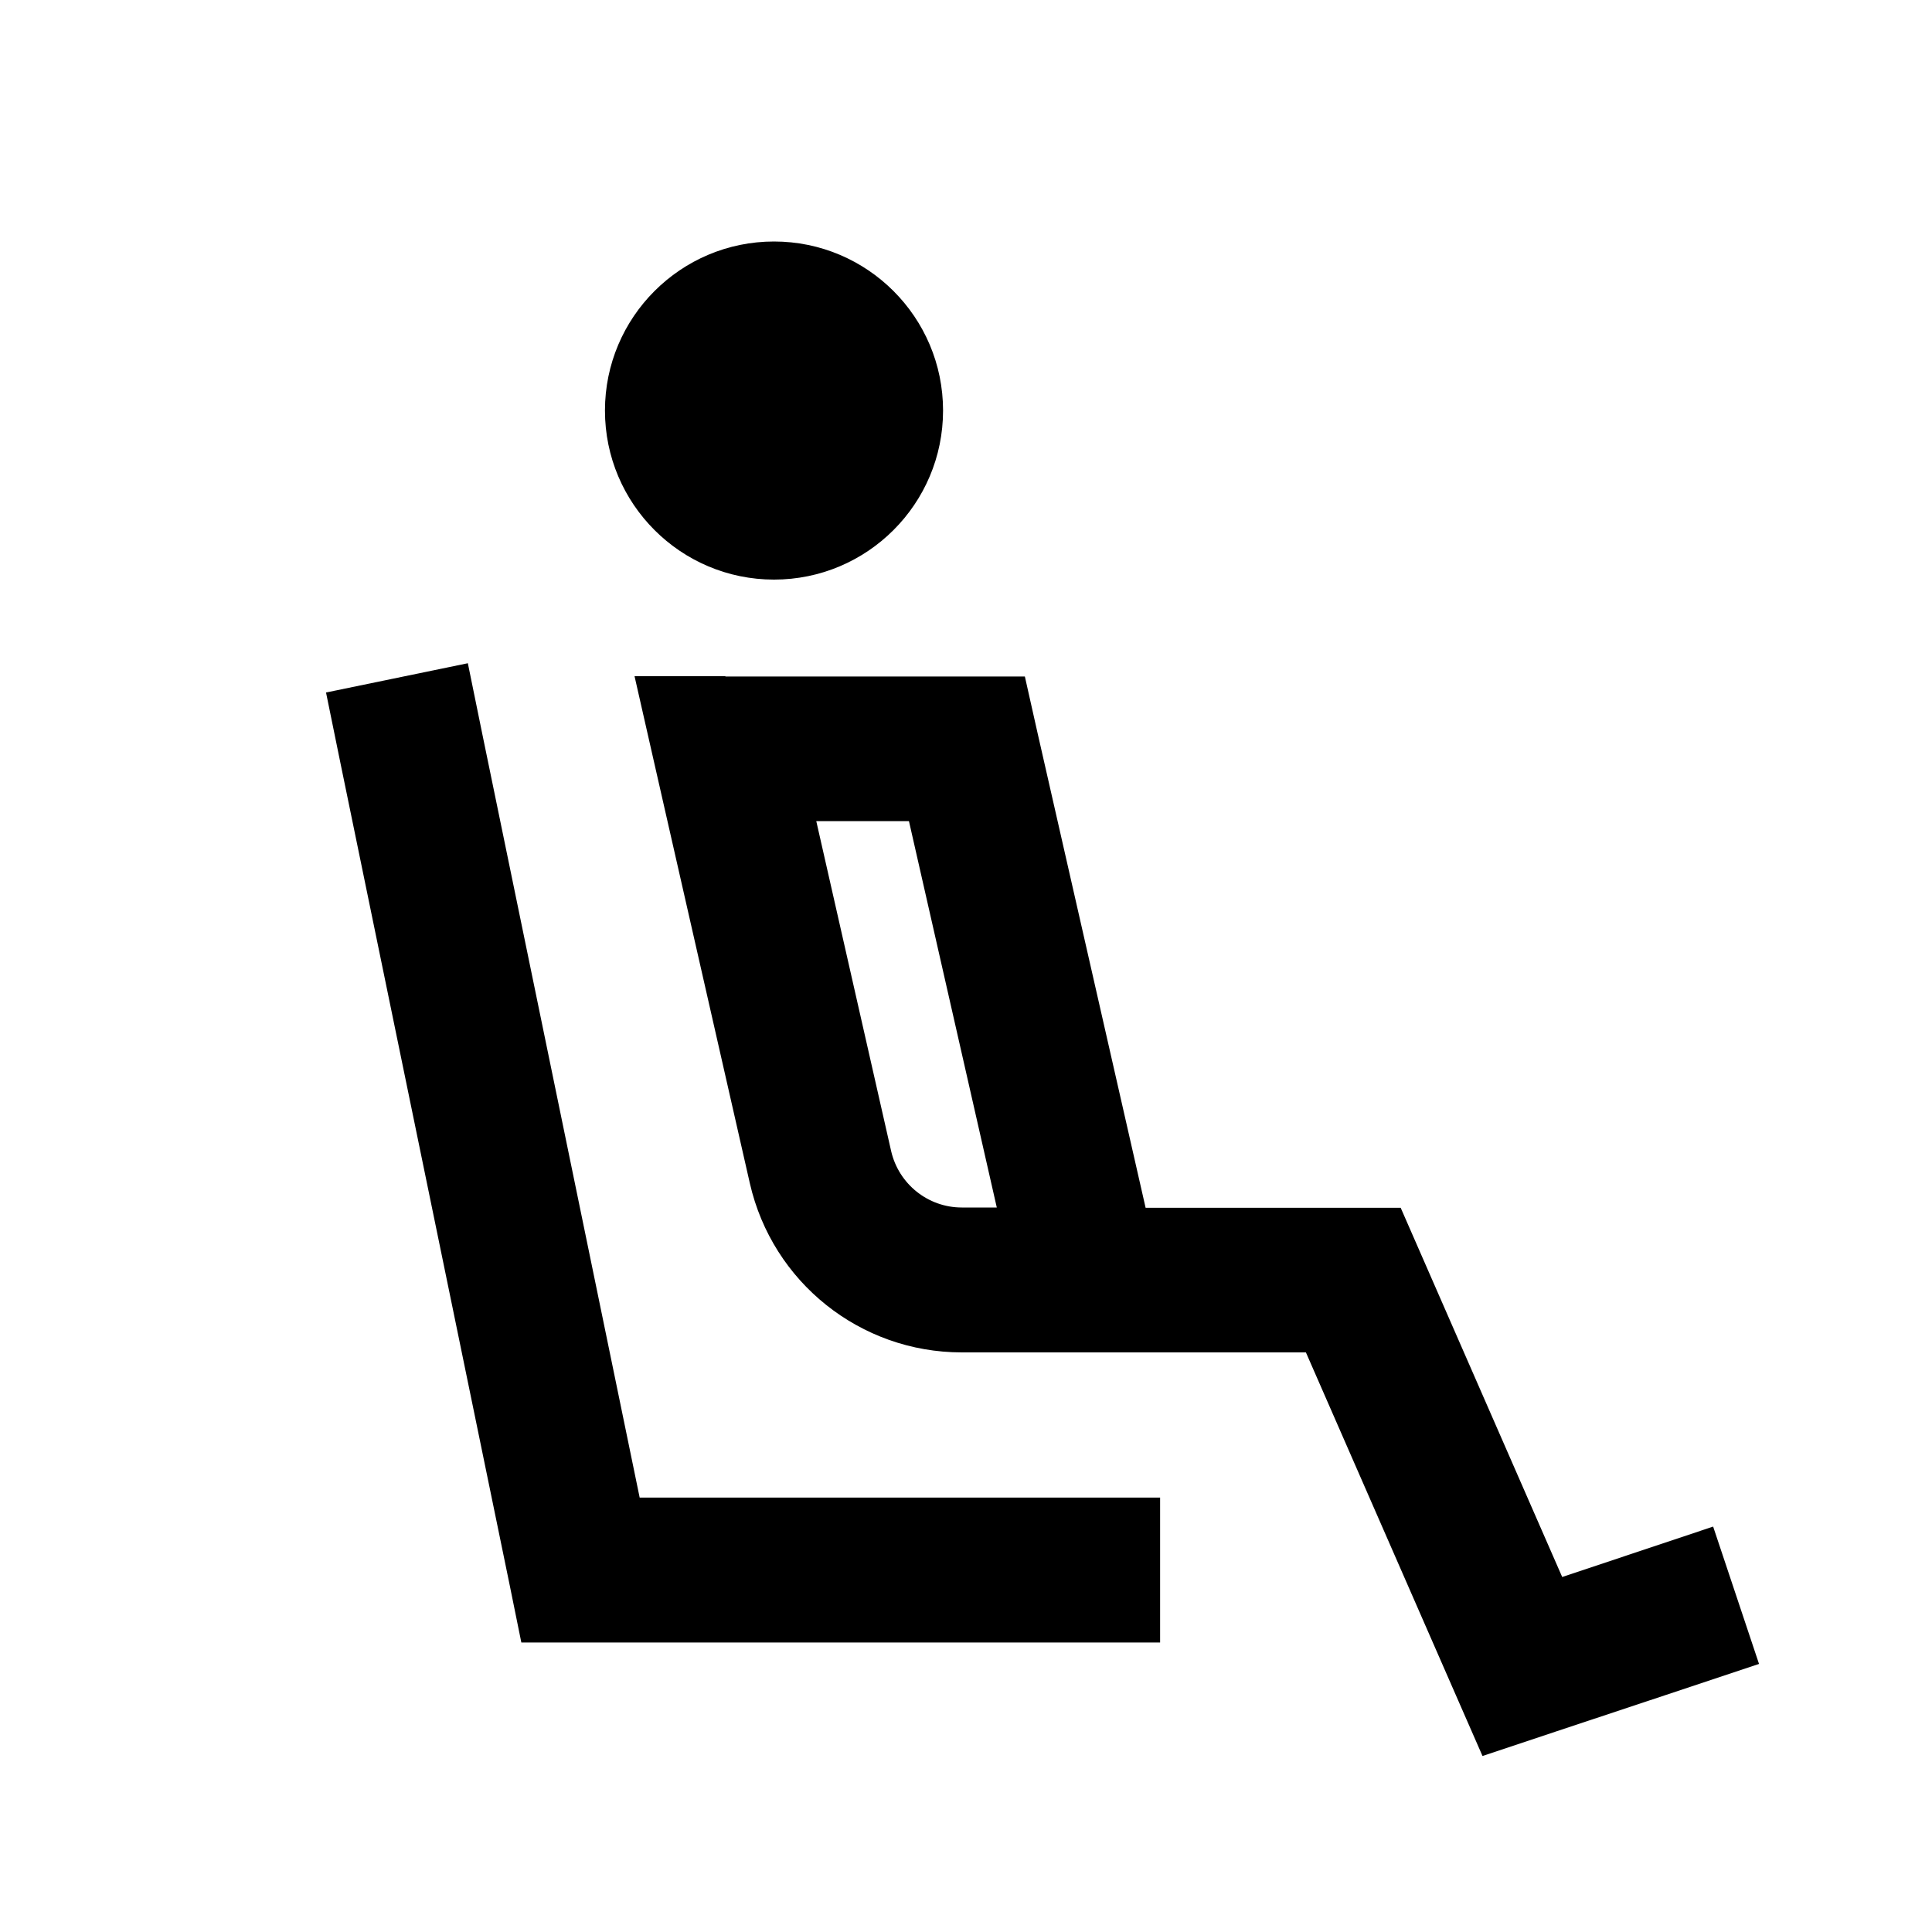 <svg xmlns="http://www.w3.org/2000/svg" viewBox="0 0 640 640"><!--! Font Awesome Pro 7.1.0 by @fontawesome - https://fontawesome.com License - https://fontawesome.com/license (Commercial License) Copyright 2025 Fonticons, Inc. --><path fill="currentColor" d="M312.4 136C312.4 105.1 287.3 80 256.4 80C225.5 80 200.4 105.1 200.4 136C200.4 166.9 225.5 192 256.4 192C287.3 192 312.4 166.9 312.4 136zM155 219.7L108 229.4L112.8 252.9L168.8 524.9L172.7 544.1L384.3 544.1L384.3 496.1L211.9 496.1L159.8 243.3L155 219.8zM240.3 224L210.2 224C210.5 225.3 223.2 281.3 248.4 392C255.9 424.8 285 448 318.6 448L359.8 448C360.1 448 360.5 448 360.8 448L432.6 448L482.3 561.6L491.1 581.7C500.4 578.6 523.4 570.9 559.9 558.8L582.7 551.2L567.5 505.7C553.1 510.5 536.4 516.1 517.5 522.4L470.3 414.5L464 400.1L379.5 400.1L343.7 242.8L339.5 224.1L240.3 224.1zM301.1 272L330.2 400L318.6 400C307.4 400 297.7 392.2 295.2 381.3L270.4 272L301.2 272z"/></svg>